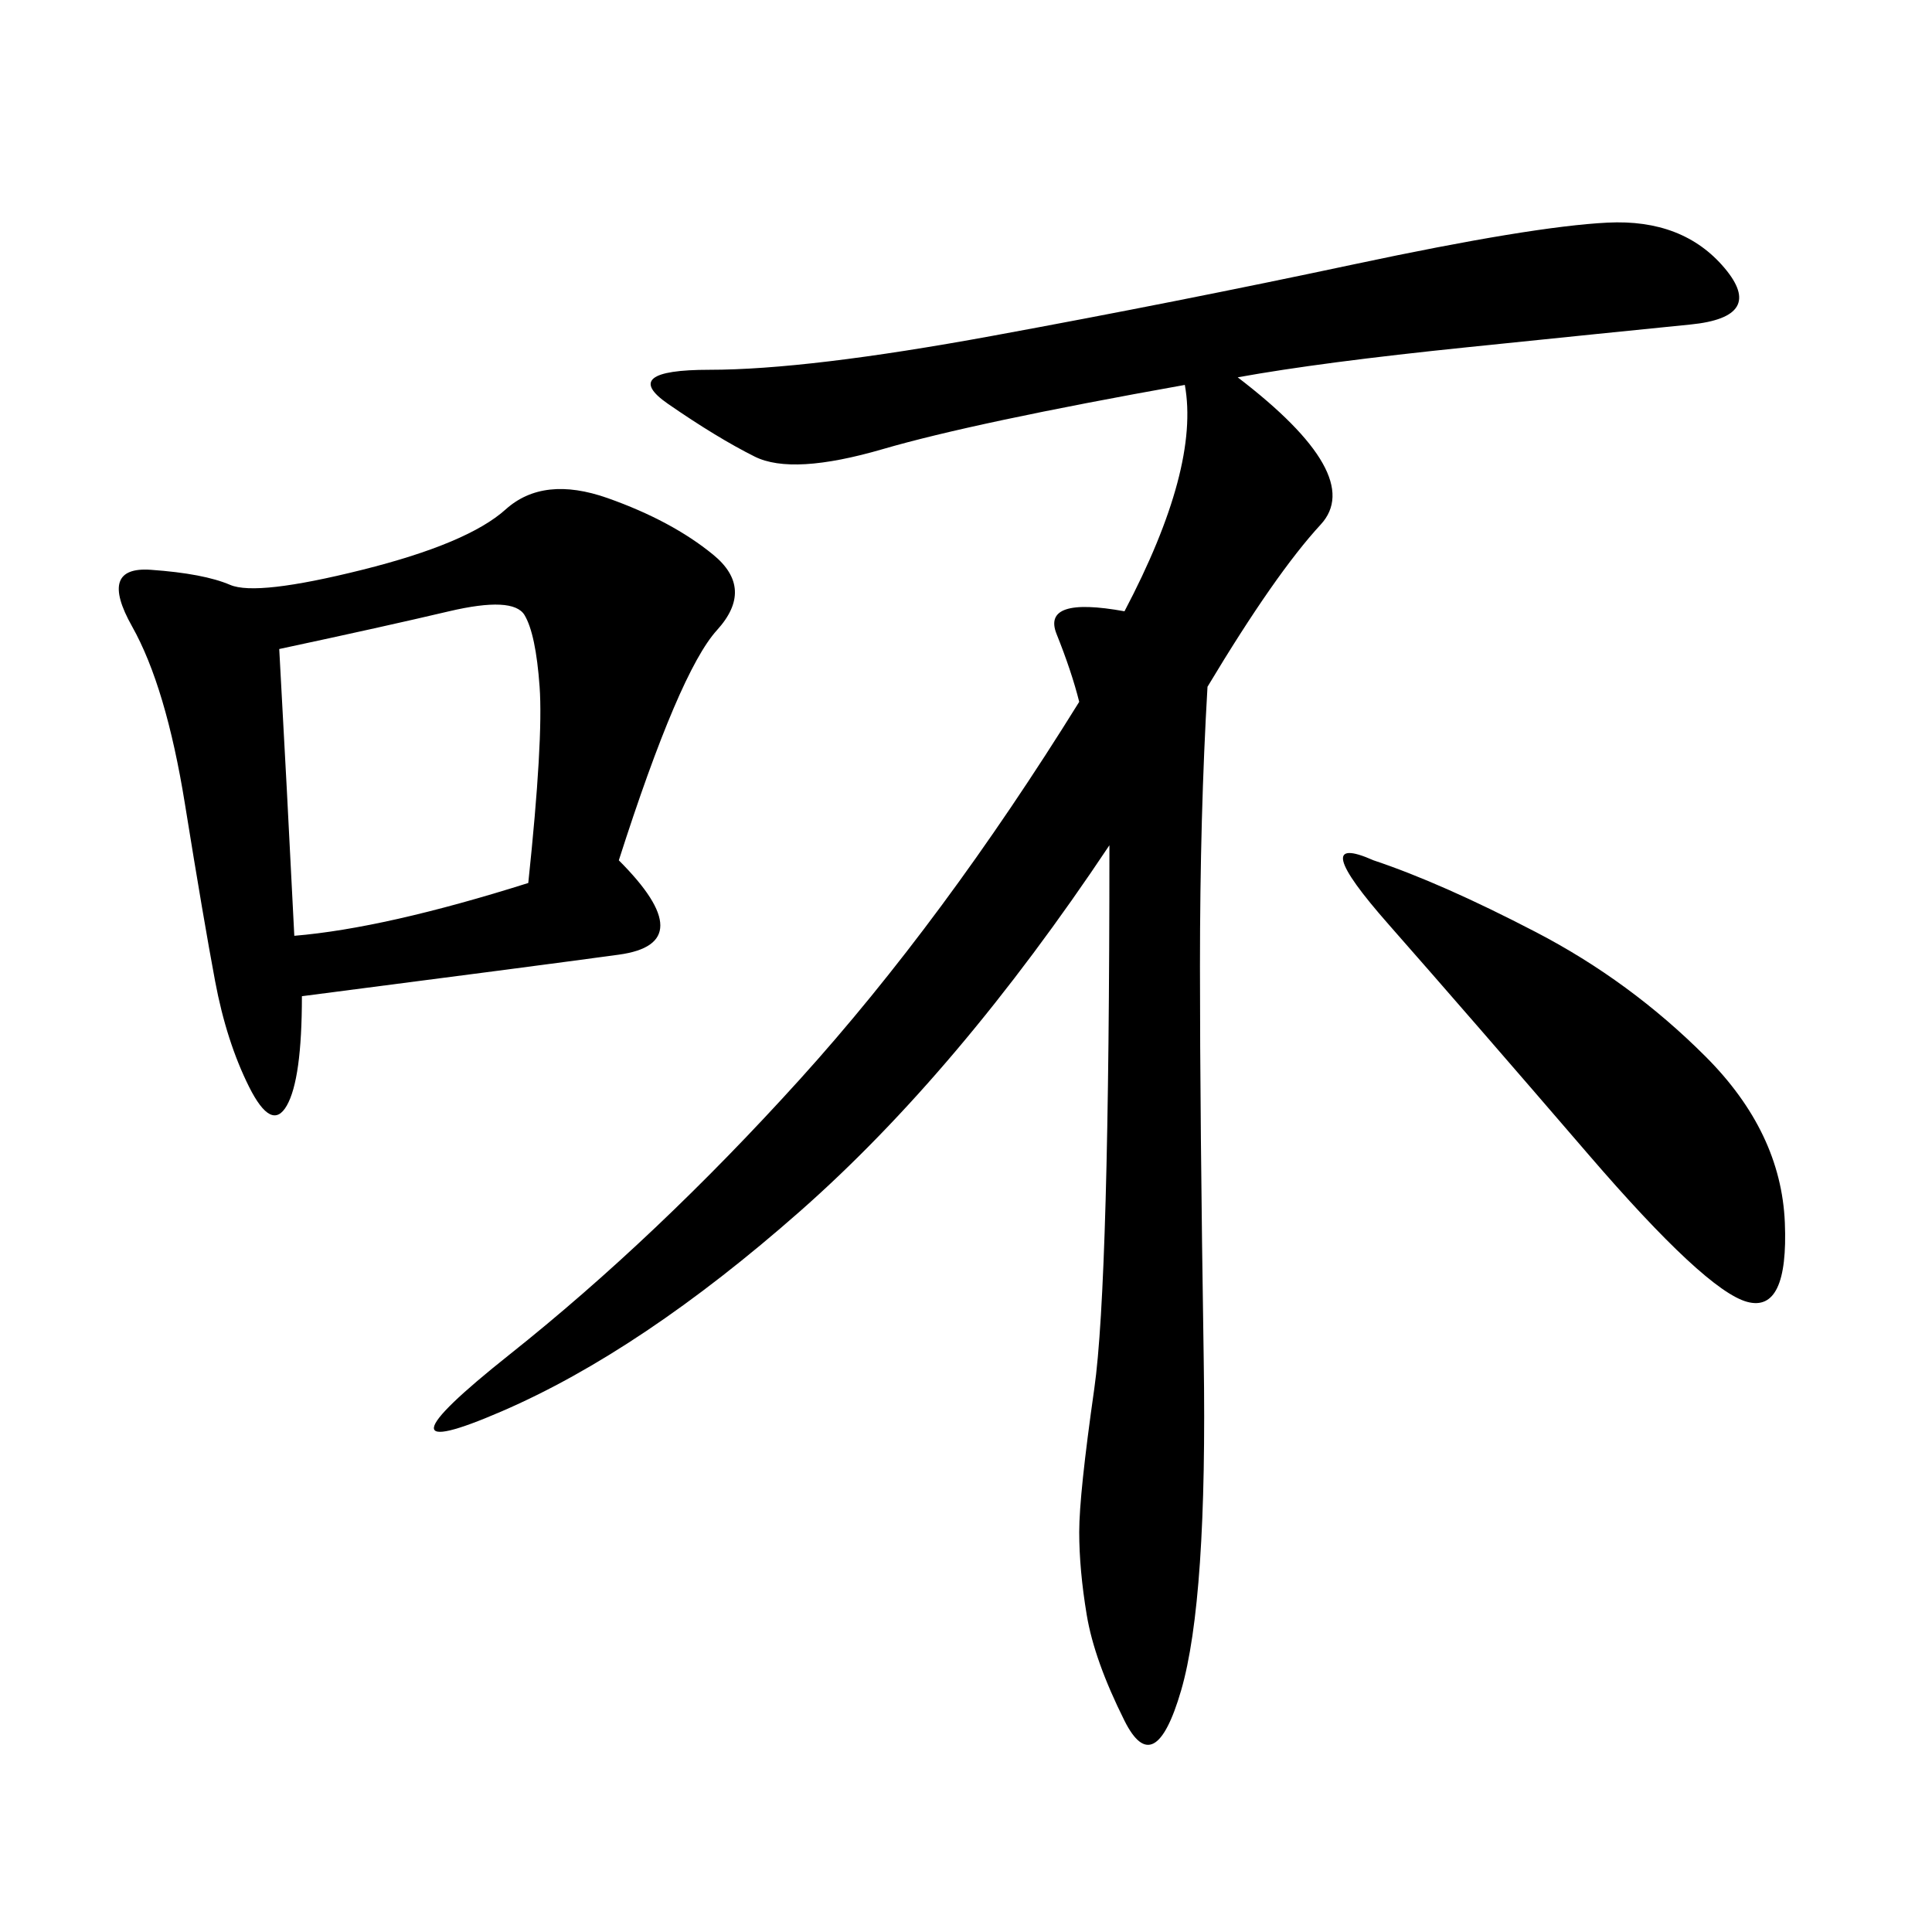 <svg xmlns="http://www.w3.org/2000/svg" xmlns:xlink="http://www.w3.org/1999/xlink" width="300" height="300"><path d="M192.19 58.59Q212.11 73.83 205.08 81.45Q198.05 89.06 187.50 106.64L187.50 106.64Q186.33 126.56 186.33 150L186.33 150Q186.33 173.44 186.91 210.94Q187.50 248.44 183.40 262.50Q179.30 276.56 174.61 267.19Q169.92 257.81 168.75 250.78Q167.58 243.75 167.58 237.89L167.58 237.89Q167.58 232.03 169.92 215.63Q172.27 199.22 172.27 131.25L172.27 131.25Q148.83 166.41 124.22 188.09Q99.61 209.77 77.93 219.14Q56.25 228.52 79.10 210.35Q101.95 192.19 124.22 167.58Q146.48 142.97 167.58 108.98L167.58 108.98Q166.41 104.30 164.06 98.44Q161.72 92.58 174.61 94.92L174.61 94.92Q186.33 72.66 183.98 59.77L183.98 59.77Q151.17 65.63 137.11 69.73Q123.05 73.83 117.19 70.90Q111.33 67.97 103.71 62.70Q96.09 57.42 110.16 57.42L110.16 57.42Q125.39 57.42 154.10 52.15Q182.81 46.88 210.35 41.02Q237.89 35.16 249.61 34.57Q261.33 33.98 267.77 41.60Q274.22 49.22 262.50 50.39Q250.78 51.56 227.93 53.91Q205.08 56.25 192.19 58.59L192.19 58.59ZM96.09 133.59Q108.98 146.48 96.09 148.24Q83.20 150 46.88 154.69L46.88 154.69Q46.88 167.58 44.53 171.68Q42.19 175.78 38.67 168.75Q35.16 161.72 33.40 152.34Q31.64 142.97 28.71 124.80Q25.78 106.64 20.51 97.27Q15.23 87.89 23.44 88.48Q31.64 89.06 35.74 90.82Q39.84 92.58 56.25 88.48Q72.66 84.38 78.52 79.10Q84.38 73.83 94.34 77.34Q104.30 80.86 110.74 86.13Q117.19 91.41 111.33 97.85Q105.47 104.30 96.09 133.59L96.09 133.59ZM45.70 145.31Q59.77 144.14 82.03 137.11L82.03 137.11Q84.38 114.84 83.79 106.64Q83.20 98.44 81.45 95.51Q79.69 92.58 69.73 94.92Q59.77 97.27 43.36 100.78L43.36 100.78Q44.53 121.88 45.70 145.31L45.70 145.31ZM213.28 133.59Q223.83 137.11 238.48 144.73Q253.13 152.34 264.84 164.06Q276.56 175.78 277.15 189.84Q277.73 203.91 271.29 202.15Q264.84 200.39 246.68 179.30Q228.52 158.20 215.63 143.55Q202.73 128.91 213.28 133.59L213.28 133.59Z"/></svg>
